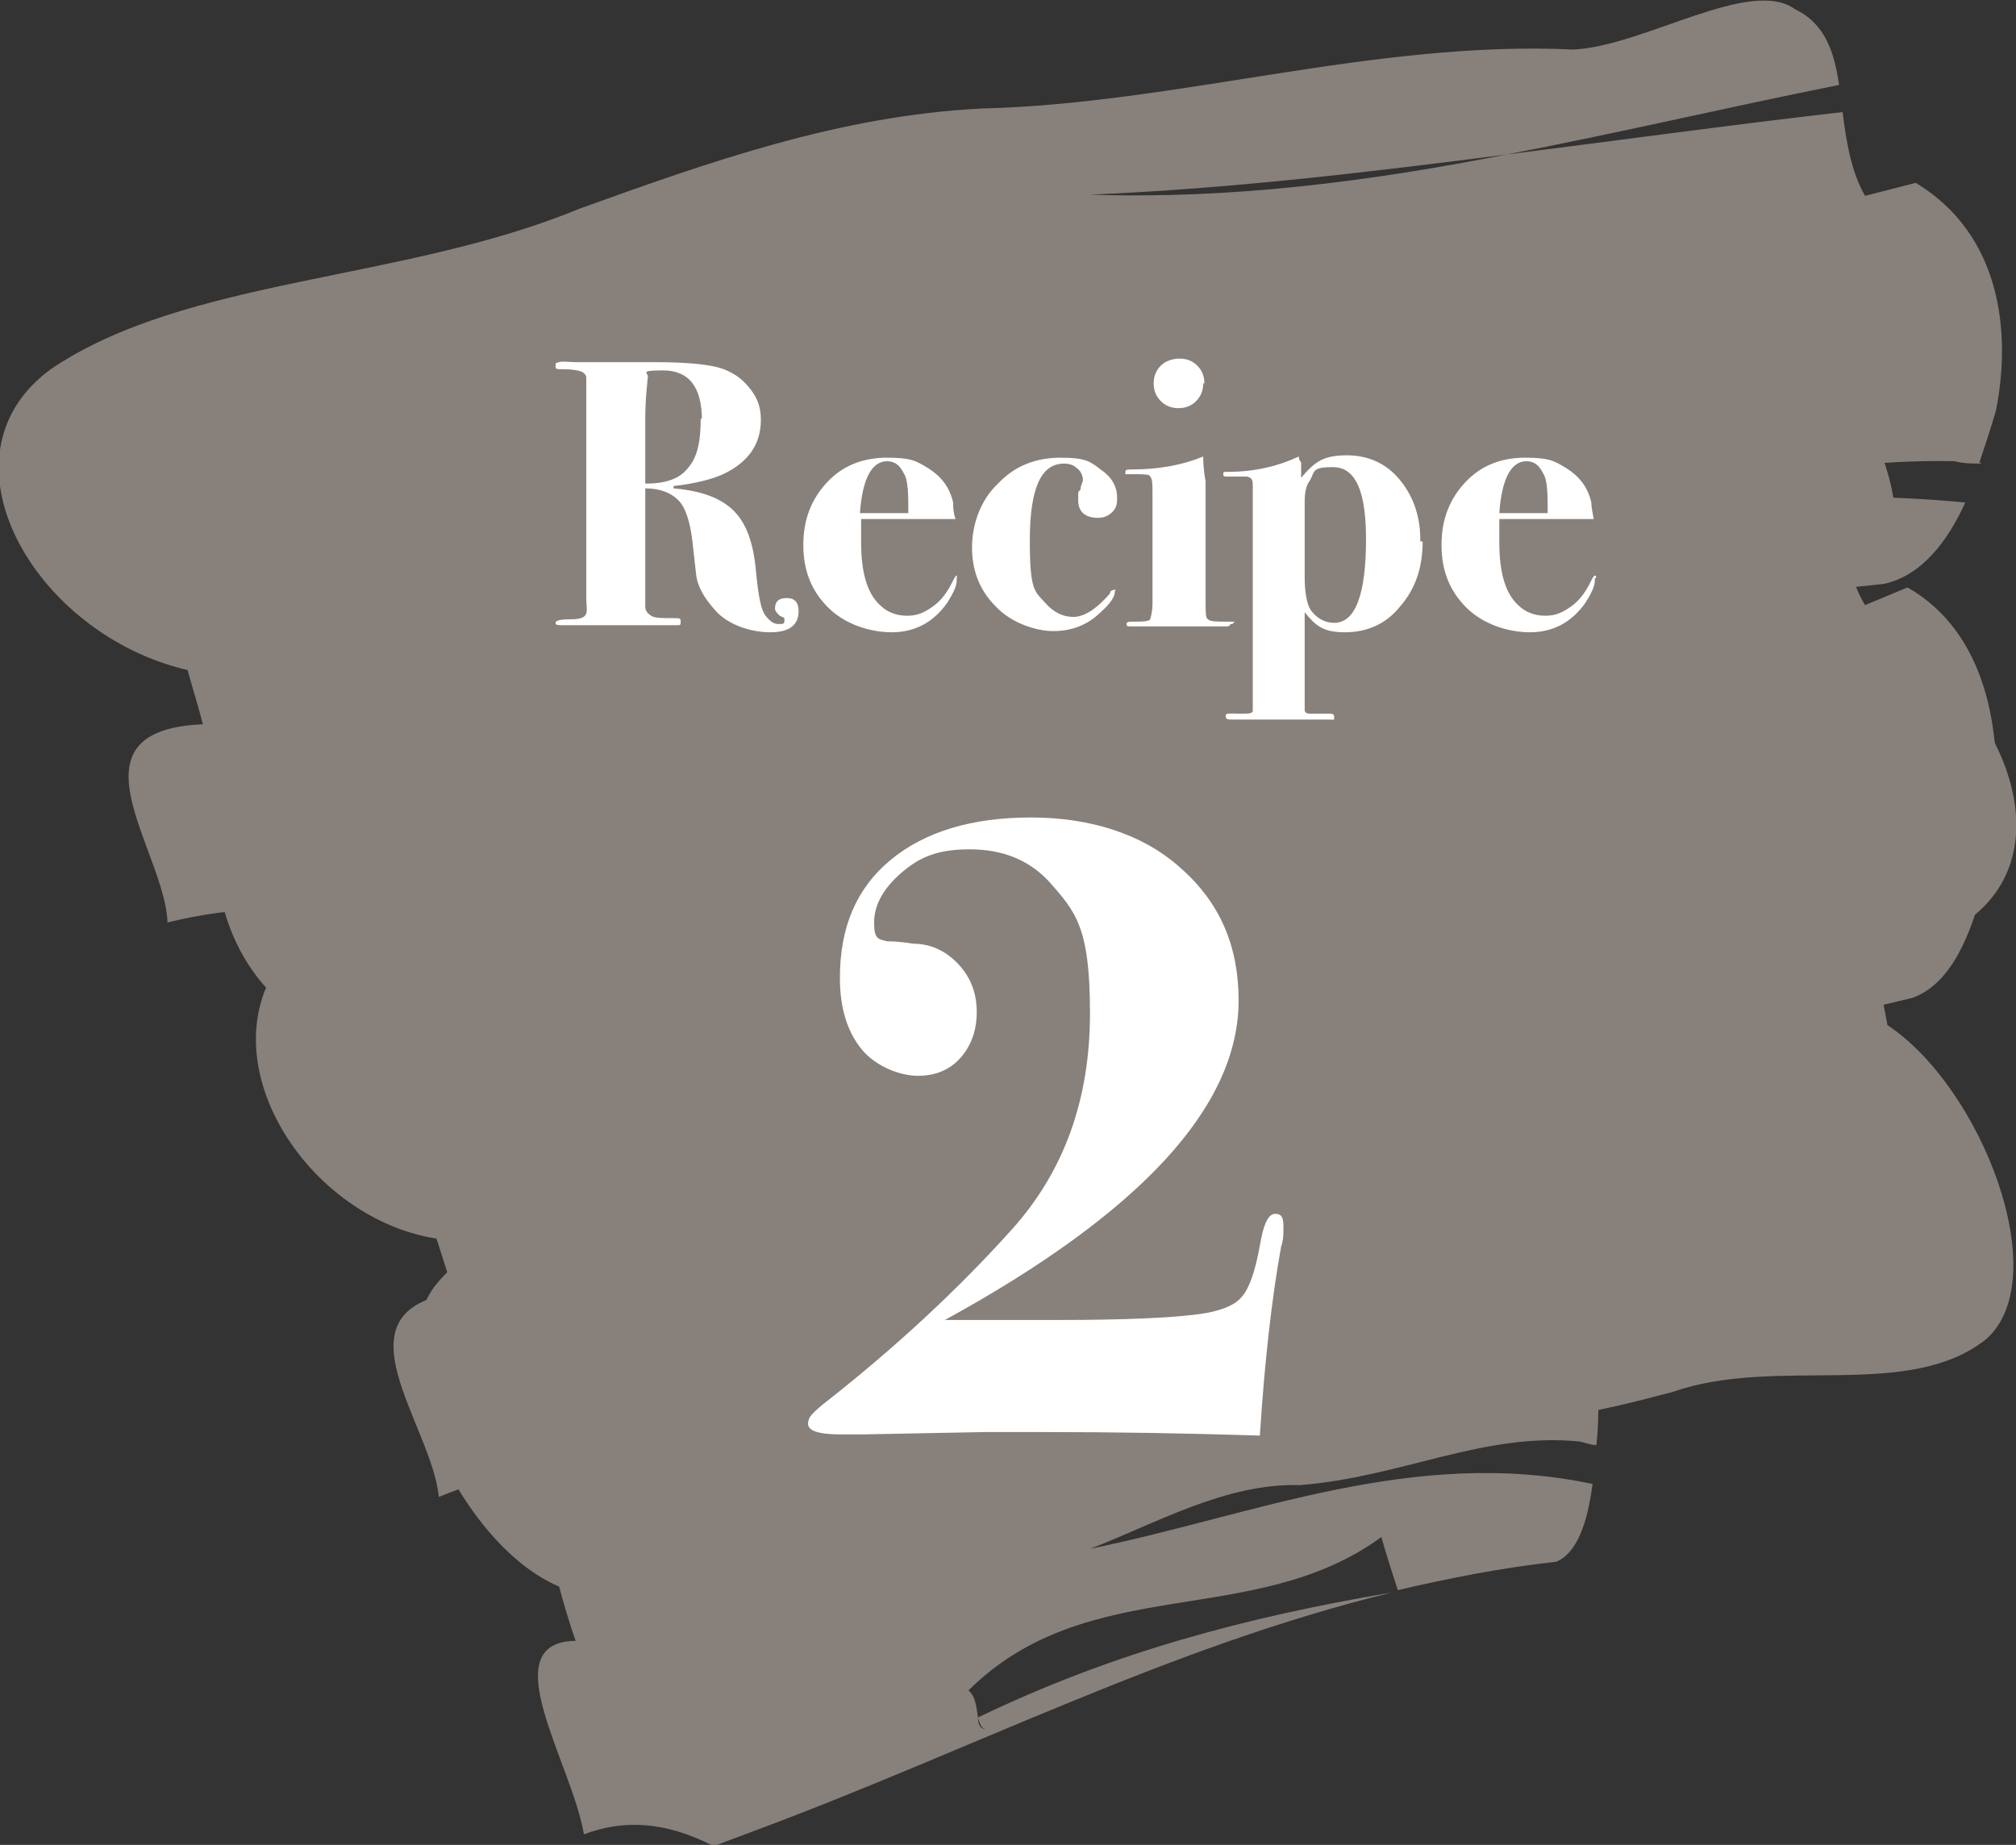 <?xml version="1.0" encoding="UTF-8"?>
<svg id="_レイヤー_1" data-name=" レイヤー 1" xmlns="http://www.w3.org/2000/svg" version="1.1" viewBox="0 0 170.9 156.4">
  <rect x="0" y="0" width="170.9" height="156.4" fill="#333333" stroke="none"/>
  <defs>
    <style>
      .cls-1 {
        fill: #88817b;
      }

      .cls-1, .cls-2 {
        stroke-width: 0px;
      }

      .cls-2 {
        fill: #fff;
      }
    </style>
  </defs>
  <path class="cls-1" d="M168,39.3c-.8,0-1.5,0-2.3-.2-13.7-.3-26.2,4-41.1,5.2-10.6.2-21.6,4.1-31.6,6.6,24.2-3.7,48.7-10.7,73.6-8.3-1.5,3.3-3.7,6.2-6.9,6.9-8,.8-15.7,1.9-23.4,3.3-.3-1.2-.9-3.4-1.3-4.6-20.4,8.8-42.8,4.4-62.5,15.5.9.4.7,1.5.8,2.3h-.2.2c0,.7.3,1.2,1.6.8-1.3.3-1.6-.2-1.6-.8,20.7-6.3,40.6-10.1,62.1-13-33.1,5.9-63.9,15.9-97.2,24.2-1.4.4-4.3,1.1-5.7,1.4-6.6-2.1-12.6-1.8-18.3-.4-.2-6.1-9-16.3,3-16.8-.3-1.2-1-3.5-1.3-4.6-13-3-21.7-18.1-11.6-25.5,11.5-7.8,29.8-7.4,44.8-13.6,11.1-4,22.1-7.9,34.1-8.5,16.6-.4,33.3-5.8,50.2-5,6-.3,15-6.2,18.8-3.4,2.5,1.2,3.3,3.6,3.7,6.4-9.5,1.9-18.8,4.1-28.2,5.9-11.7,1.5-23.4,2.9-35.3,3.4,11.9.4,23.6-1.1,35.3-3.4,9.5-1.2,18.9-2.5,28.5-3.6.3,2.4.7,5,1.9,7.1,0,0,2.8-.7,4.3-1.1,7.3,4.4,8.1,12.8,6.8,19.3-.4,1.4-.9,2.9-1.4,4.4"/>
  <path class="cls-1" d="M19.8,62.2c.7,0,1.4.2,2.1.3,12.4.9,23.5-2.8,36.9-3.3,9.5.3,19.4-3.1,28.3-5-21.7,2.5-43.7,8.3-66.1,4.7,1.3-3.2,3.2-5.9,6-6.5,7.2-.4,14.1-1.2,21-2.2.3,1.2.9,3.5,1.2,4.6,18.2-7.7,38.4-2.4,56-12.4-.8-.5-.7-1.5-.7-2.3h0c0-.7-.3-1.2-1.4-.9,1.2-.3,1.4.2,1.4.9-18.5,5.3-36.3,8.1-55.7,10,29.7-4.3,57.2-12.8,87-19.4,1.3-.3,3.8-.8,5.1-1.1,6,2.3,11.4,2.4,16.5,1.3.3,6.1,8.4,16.5-2.4,16.5.3,1.2.9,3.5,1.2,4.6,11.7,3.5,19.9,18.9,10.9,25.8-10.2,7.2-26.7,5.9-40.1,11.3-9.9,3.4-19.7,6.8-30.5,6.8-14.9-.4-29.9,4.2-45.1,2.6-5.4,0-13.4,5.4-16.9,2.5-2.3-1.3-3-3.7-3.5-6.5,8.5-1.4,16.9-3.2,25.2-4.5,10.5-.9,21-1.7,31.7-1.7-10.7-1-21.2,0-31.7,1.7-8.5.8-17,1.6-25.6,2.2-.3-2.4-.7-5-1.8-7.1,0,0-2.5.6-3.8.8-6.6-4.7-7.5-13.1-6.5-19.4.3-1.3.7-2.8,1.2-4.3"/>
  <path class="cls-1" d="M168.5,73.6h-2c-12,1-22.6,6.5-35.4,9-9.2,1.1-18.6,6.1-27.1,9.5,20.8-6,41.7-15.2,63.6-15.1-1.1,3.5-2.7,6.6-5.5,7.6-6.9,1.6-13.6,3.4-20.2,5.5-.4-1.2-1.1-3.4-1.5-4.5-17.1,10.7-37,8.4-53.4,21.4.8.4.8,1.4.9,2.2h0c0,.7.3,1.2,1.5.7-1.1.5-1.4,0-1.5-.7,17.5-8.3,34.6-13.9,53.2-18.8-28.5,9-54.5,21.9-83,33.3-1.2.5-3.6,1.5-4.9,1.9-6-1.5-11.2-.7-16,1.3-.6-6.2-9.1-15.7,1.3-17.3-.4-1.1-1.1-3.4-1.5-4.6-11.5-1.8-20.3-16.3-12.1-24.8,9.5-8.9,25.5-10.2,38.1-17.8,9.3-5,18.7-10.1,29.1-11.7,14.4-1.9,28.6-8.9,43.5-9.7,5.2-.8,12.6-7.6,16.1-5.2,2.3.9,3.1,3.3,3.7,6.2-8.1,2.8-16.1,5.9-24.1,8.5-10.1,2.6-20.2,5-30.5,6.6,10.4-.6,20.5-3.3,30.5-6.6,8.2-2.1,16.3-4.3,24.6-6.2.5,2.4,1,5,2.2,7,0,0,2.4-1,3.6-1.5,6.7,3.8,8,12.2,7.4,18.9-.2,1.4-.5,3-.9,4.6"/>
  <path class="cls-1" d="M68.4,74.8c.5.2.9.4,1.4.6,8.4,2.9,15.7,1.1,24.7,2.8,6.4,1.9,12.9.2,18.9-.3-14.5-1-29.1.9-44.3-6.1.8-2.9,1.9-5.2,3.8-5.3,4.8.7,9.5,1.1,14.1,1.3.3,1.2.8,3.5,1,4.6,11.9-4.5,25.8,3.9,37.2-2.9-.6-.6-.5-1.6-.6-2.3h0c0-.7-.2-1.2-1-1.1.8,0,1,.4,1,1.1-12.2,2.1-24.2,1.9-37.1.6,19.8.7,38-3.1,57.8-4.7.8,0,2.5-.2,3.4-.3,4.2,3.2,7.8,4.1,11.2,3.9.4,5.9,6.4,17.3-.9,15.5.3,1.2.8,3.5,1,4.7,8,5.3,14.2,21.4,8.4,26.6-6.6,5.3-17.8,1.4-26.6,4.5-6.5,1.7-13,3.4-20.3,1.6-10.1-2.8-20-.8-30.3-4.7-3.6-.9-8.8,3.1-11.3-.3-1.6-1.6-2.2-4.1-2.6-6.8,5.7,0,11.2-.3,16.8-.3,7,.8,14.1,1.7,21.3,3.5-7.3-2.7-14.3-3.4-21.3-3.5-5.7-.6-11.4-1.2-17.1-2-.3-2.4-.7-4.9-1.5-7.2,0,0-1.7,0-2.5.2-4.7-5.6-5.6-13.8-5.2-19.8.2-1.2.4-2.6.6-4"/>
  <path class="cls-1" d="M135.3,122.5c-.5,0-.9-.2-1.4-.3-8.2-.8-15,3-23.7,3.7-6.3-.2-12.3,3.3-17.8,5.4,13.8-2.8,27.4-8.7,42.6-5.5-.4,3.2-1.3,5.9-3.1,6.6-4.6.5-9.1,1.4-13.4,2.4-.4-1.2-1.1-3.4-1.4-4.5-10.8,7.9-24.8,2.9-35,13,.6.5.7,1.5.8,2.3h0c0,.7.3,1.2,1.1.9-.7.3-.9-.2-1.1-.9,11.4-5.5,22.7-8.5,35.1-10.6-18.9,4.6-35.7,13.4-54.3,20.3-.8.3-2.4.9-3.2,1.2-4.3-2.2-7.8-2.2-11-1-1-6-7.8-16.3-.7-16.4-.4-1.1-1.1-3.4-1.4-4.6-8.1-3.4-15.5-18.5-10.6-25.4,5.7-7.2,16.7-6.2,24.7-11.7,6-3.5,12-7,19.1-7.1,9.8.2,19-4.5,29.2-3.2,3.5,0,8-5.5,10.7-2.7,1.7,1.2,2.5,3.6,3.1,6.4-5.4,1.5-10.6,3.4-15.9,4.8-6.7,1.1-13.5,2-20.5,2.1,7.2.8,13.9-.3,20.5-2.1,5.5-.9,10.9-1.8,16.4-2.5.5,2.4,1.1,4.9,2.1,7,0,0,1.6-.6,2.4-.9,5,4.5,6.7,12.8,6.9,19.2,0,1.3,0,2.8-.2,4.3"/>
  <g>
    <path class="cls-2" d="M108.8,104.2c0,.4,0,.9-.2,1.5-.8,4.4-1.4,9.8-1.8,16-6.3-.2-12.3-.3-18.3-.3s-.9,0-1.9,0h-3.1l-10.4.2h-1.8c-1.9,0-2.8-.3-2.8-.9s.4-.9,1.2-1.6c6.4-5,11.7-10,16.1-14.9s6.6-11,6.6-18.3-1.2-8.6-3.5-11.2c-1.7-1.8-3.9-2.7-6.7-2.7s-4.3.7-5.8,2-2.3,2.7-2.3,4.2.4,1.4,1.1,1.6c.3,0,1,0,2.2.2,1.6,0,2.9.7,3.9,1.8s1.5,2.4,1.5,4-.5,2.9-1.4,3.9-2.1,1.5-3.6,1.5-3.6-.8-4.8-2.3c-1.2-1.5-1.8-3.5-1.8-6,0-4.3,1.4-7.6,4.3-10s6.9-3.6,11.9-3.6,9.5,1.4,12.7,4.3c3.3,2.9,4.9,6.6,4.9,11.2,0,9-8.3,18-24.9,27.1h9.7c5.7,0,9.3-.2,11-.4,2.2-.2,3.8-.7,4.5-1.6.6-.7,1.1-2.1,1.5-4.3.3-1.8.7-2.7,1.3-2.7s.7.4.7,1.1v.2h0Z"/>
    <g>
      <path class="cls-2" d="M67.7,51.8c0,1.2-.8,1.8-2.4,1.8s-3.6-.6-4.7-1.9c-.9-1-1.5-2-1.6-3.1l-.3-2.7c-.2-1.7-.6-2.9-1.2-3.5s-1.5-1-2.8-1v10c0,.4.2.6.5.8s.9.2,1.7.2.8,0,.8.3,0,.3-.4.3h-9.7c-.3,0-.5,0-.5-.2s.4-.3,1.3-.3,1.2-.2,1.3-.5,0-.6,0-1.4v-18.6c0-.2-.2-.4-.4-.5-.3-.1-.8-.2-1.5-.2s-.7,0-.7-.3,0-.2.3-.3.7,0,1.5,0h6.5c3,0,5.1.2,6.2.7.9.4,1.5.9,2.1,1.7s.8,1.6.8,2.5c0,2.1-1.1,3.6-3.2,4.6-.9.4-2.3.8-4.2,1v.2c2.3.2,4,.8,5.1,1.9,1.1,1.1,1.7,2.8,1.9,5.3.2,1.9.4,3.1.8,3.6s.7.7,1.1.7.5,0,.5-.3,0-.2-.4-.4c-.2-.2-.4-.4-.4-.6,0-.6.3-.9,1-.9s1,.4,1,1.1ZM59.5,35.6c0-2.8-1.1-4.2-3.3-4.2s-1.1.2-1.3.7c0,.3-.2,1.5-.2,3.5v5.4c1.7,0,2.9-.4,3.6-1.3.8-.9,1.1-2.2,1.1-4.2h.1Z"/>
      <path class="cls-2" d="M81.1,49.2c0,.5-.3,1.1-.8,1.9-1.2,1.7-2.8,2.5-4.7,2.5s-4-.7-5.4-2.1-2.1-3.1-2.1-5.3.7-3.9,2-5.3,3-2.1,5.1-2.1,2.5.3,3.5.9c1.1.7,1.8,1.6,2.1,2.9,0,.4,0,.8.2,1.4h-8v2c0,2.5.5,4.3,1.6,5.3.6.6,1.4.9,2.3.9s1.5-.3,2.2-.8,1.2-1.2,1.6-2c.2-.4.3-.6.4-.6s0,0,0,.2h0v.2h0ZM77,43.5c0-1.6,0-2.8-.4-3.4-.3-.6-.7-1-1.4-1-1.3,0-2.1,1.5-2.3,4.4h4.1Z"/>
      <path class="cls-2" d="M94.7,42.1c0,.5,0,.9-.4,1.3-.3.3-.7.5-1.2.5-1.1,0-1.7-.5-1.7-1.5s0-.6.2-.9c0-.4.2-.6.2-.8,0-.4-.2-.8-.5-1-.3-.3-.7-.4-1.1-.4-2,0-2.9,2.2-2.9,6.5s.4,4.3,1.3,5.3c.7.8,1.5,1.2,2.4,1.2s2-.7,3.1-2c0-.2.2-.3.4-.3s0,0,0,.2c0,.4-.4,1-1.2,1.7-1.1,1.1-2.5,1.6-4,1.6s-3.6-.7-4.9-2.1c-1.4-1.4-2-3.1-2-5s.7-4,2.2-5.4c1.4-1.5,3.2-2.2,5.3-2.2s2.5.3,3.4,1c.9.6,1.4,1.4,1.4,2.4h0Z"/>
      <path class="cls-2" d="M104.3,52.9s0,.2-.3.2h-8.1c-.3,0-.4,0-.4-.2s.2-.2.7-.2,1.2,0,1.3-.2c0,0,.2-.6.2-1.3v-9.3c0-.8,0-1.3-.2-1.5,0-.2-.6-.2-1.3-.2h-.8v-.2c0-.2.2-.2.5-.2,2.4,0,4.4-.4,6.1-1.1,0,.3,0,1,.2,2.1v10.2c0,.9,0,1.4.2,1.5.2.2.7.2,1.7.2s.4,0,.4.2h-.2,0ZM102,32.5c0,.6-.2,1.1-.6,1.5s-.9.6-1.5.6-1.1-.2-1.5-.6-.6-.9-.6-1.5.2-1.1.6-1.5,1-.6,1.6-.6,1.1.2,1.5.6.6.9.6,1.5h0Z"/>
      <path class="cls-2" d="M120.6,45.9c0,2.2-.6,4-1.9,5.5-1.2,1.5-2.8,2.2-4.7,2.2s-2.5-.6-3.4-1.7v8.3c0,.2.2.3.4.3h1.7c.2,0,.4,0,.4.3s0,.2-.4.2h-8.1c-.5,0-.7,0-.7-.3s.4-.2,1.2-.2,1,0,1.1-.2v-19.1c0-.4,0-.7-.5-.8h-1.7c-.2,0-.3,0-.3-.2s0-.2.4-.2c2.3,0,4.3-.5,6-1.3,0,0,0,.3.2.5v1.3c.6-.7,1.1-1.2,1.7-1.5s1.3-.4,2.2-.4c1.8,0,3.3.7,4.4,2s1.8,3,1.8,5.1v.2s.2,0,.2,0ZM115.8,45.7c0-4.1-.9-6.1-2.8-6.1s-1.5.4-2,1.2c-.3.4-.4,1-.4,1.8v6.3c0,1.4.2,2.3.5,2.8.5.7,1.2,1.1,2,1.1,1.8,0,2.7-2.4,2.7-7.1Z"/>
      <path class="cls-2" d="M135.2,49.2c0,.5-.3,1.1-.8,1.9-1.2,1.7-2.8,2.5-4.7,2.5s-4-.7-5.4-2.1-2.1-3.1-2.1-5.3.7-3.9,2-5.3,3-2.1,5.1-2.1,2.5.3,3.5.9c1.1.7,1.8,1.6,2.1,2.9,0,.4.1.8.2,1.4h-8v2c0,2.5.5,4.3,1.6,5.3.6.6,1.4.9,2.3.9s1.5-.3,2.2-.8,1.2-1.2,1.6-2c.2-.4.3-.6.4-.6s.1,0,.1.2h-.1v.2h0ZM131.2,43.5c0-1.6,0-2.8-.4-3.4-.3-.6-.7-1-1.4-1-1.3,0-2.1,1.5-2.3,4.4h4.1,0Z"/>
    </g>
  </g>
</svg>